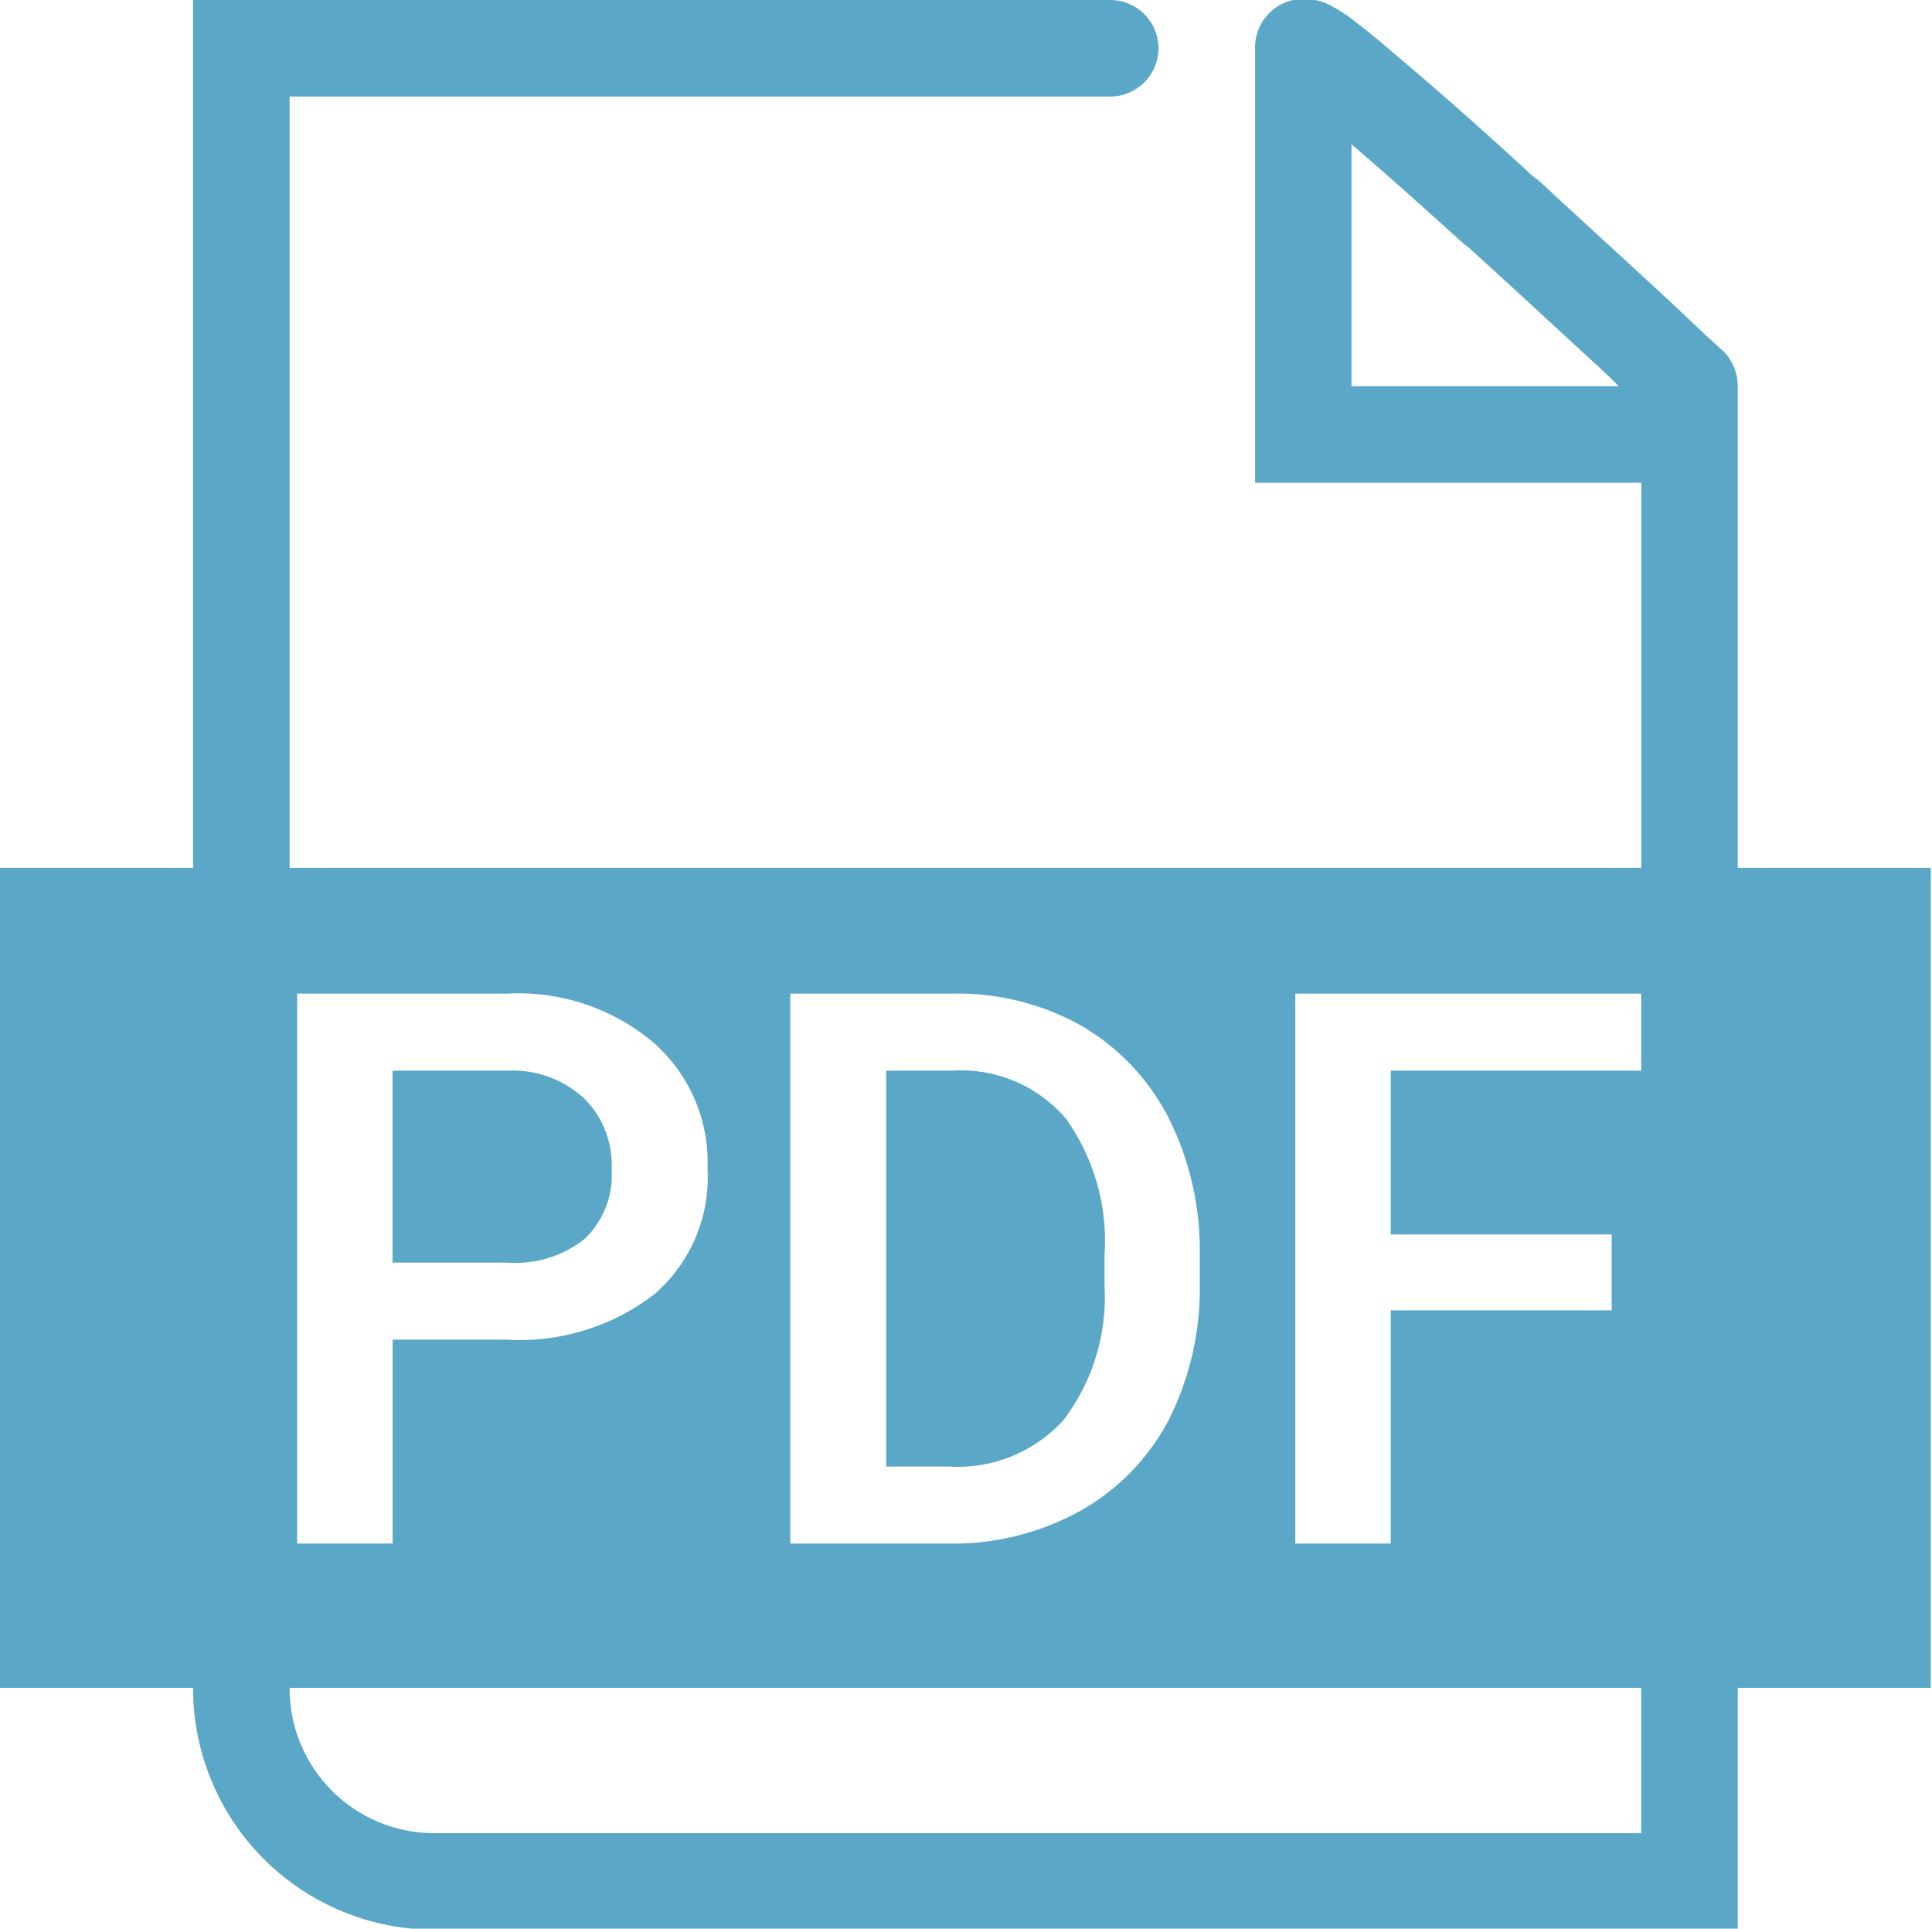 <svg xmlns="http://www.w3.org/2000/svg" width="17.812" height="17.78" viewBox="0 0 17.812 17.78">
  <defs>
    <style>
      .cls-1 {
        fill: #5ba7c8;
        fill-rule: evenodd;
      }
    </style>
  </defs>
  <path id="形状_37" data-name="形状 37" class="cls-1" d="M838.021,1150.97v-4.44h0a0.462,0.462,0,0,0-.14-0.33c-0.027-.02-0.076-0.07-0.145-0.13-0.115-.11-0.243-0.23-0.382-0.36-0.4-.37-0.795-0.73-1.173-1.08a0.529,0.529,0,0,1-.086-0.07c-0.5-.46-0.924-0.83-1.235-1.09-0.182-.16-0.325-0.27-0.43-0.35a1.523,1.523,0,0,0-.183-0.11,0.54,0.54,0,0,0-.229-0.05,0.447,0.447,0,0,0-.447.45v4.01h3.561v3.55H824.67v-7.11h7.565a0.445,0.445,0,1,0,0-.89H823.78v8H822v7.56h1.78v0.01a2.226,2.226,0,0,0,2.225,2.22h12.016v-2.23h1.78v-7.56h-1.78Zm-3.561-4.44v-2.23h0c0.28,0.24.63,0.55,1.037,0.92a0.571,0.571,0,0,1,.085.07c0.375,0.34.772,0.71,1.166,1.07,0.061,0.06.119,0.11,0.175,0.17H834.46Zm-5.169,5.6h1.495a2.335,2.335,0,0,1,1.19.3,2.081,2.081,0,0,1,.8.85,2.719,2.719,0,0,1,.285,1.26v0.25a2.691,2.691,0,0,1-.286,1.27,2.055,2.055,0,0,1-.818.84,2.422,2.422,0,0,1-1.215.3h-1.456v-5.07Zm-4.551,0h1.936a1.934,1.934,0,0,1,1.347.45,1.466,1.466,0,0,1,.5,1.16,1.428,1.428,0,0,1-.488,1.16,2.035,2.035,0,0,1-1.368.42h-1.047v1.88H824.74v-5.07Zm12.391,7.74H826.005a1.334,1.334,0,0,1-1.335-1.33v-0.01h12.461v1.34Zm0-7.03h-2.309v1.51h2.037v0.7h-2.037v2.15h-0.88v-5.07h3.189v0.71Zm-9.739,1.55a0.816,0.816,0,0,0,.247-0.64,0.863,0.863,0,0,0-.25-0.65,0.964,0.964,0,0,0-.689-0.26h-1.081v1.77h1.057A1.025,1.025,0,0,0,827.392,1154.39Zm4.414,1.67a1.875,1.875,0,0,0,.377-1.24v-0.28a1.937,1.937,0,0,0-.358-1.26,1.272,1.272,0,0,0-1.039-.44H830.17v3.65h0.574A1.315,1.315,0,0,0,831.806,1156.06Z" transform="translate(-822 -1142.97)"/>
</svg>
